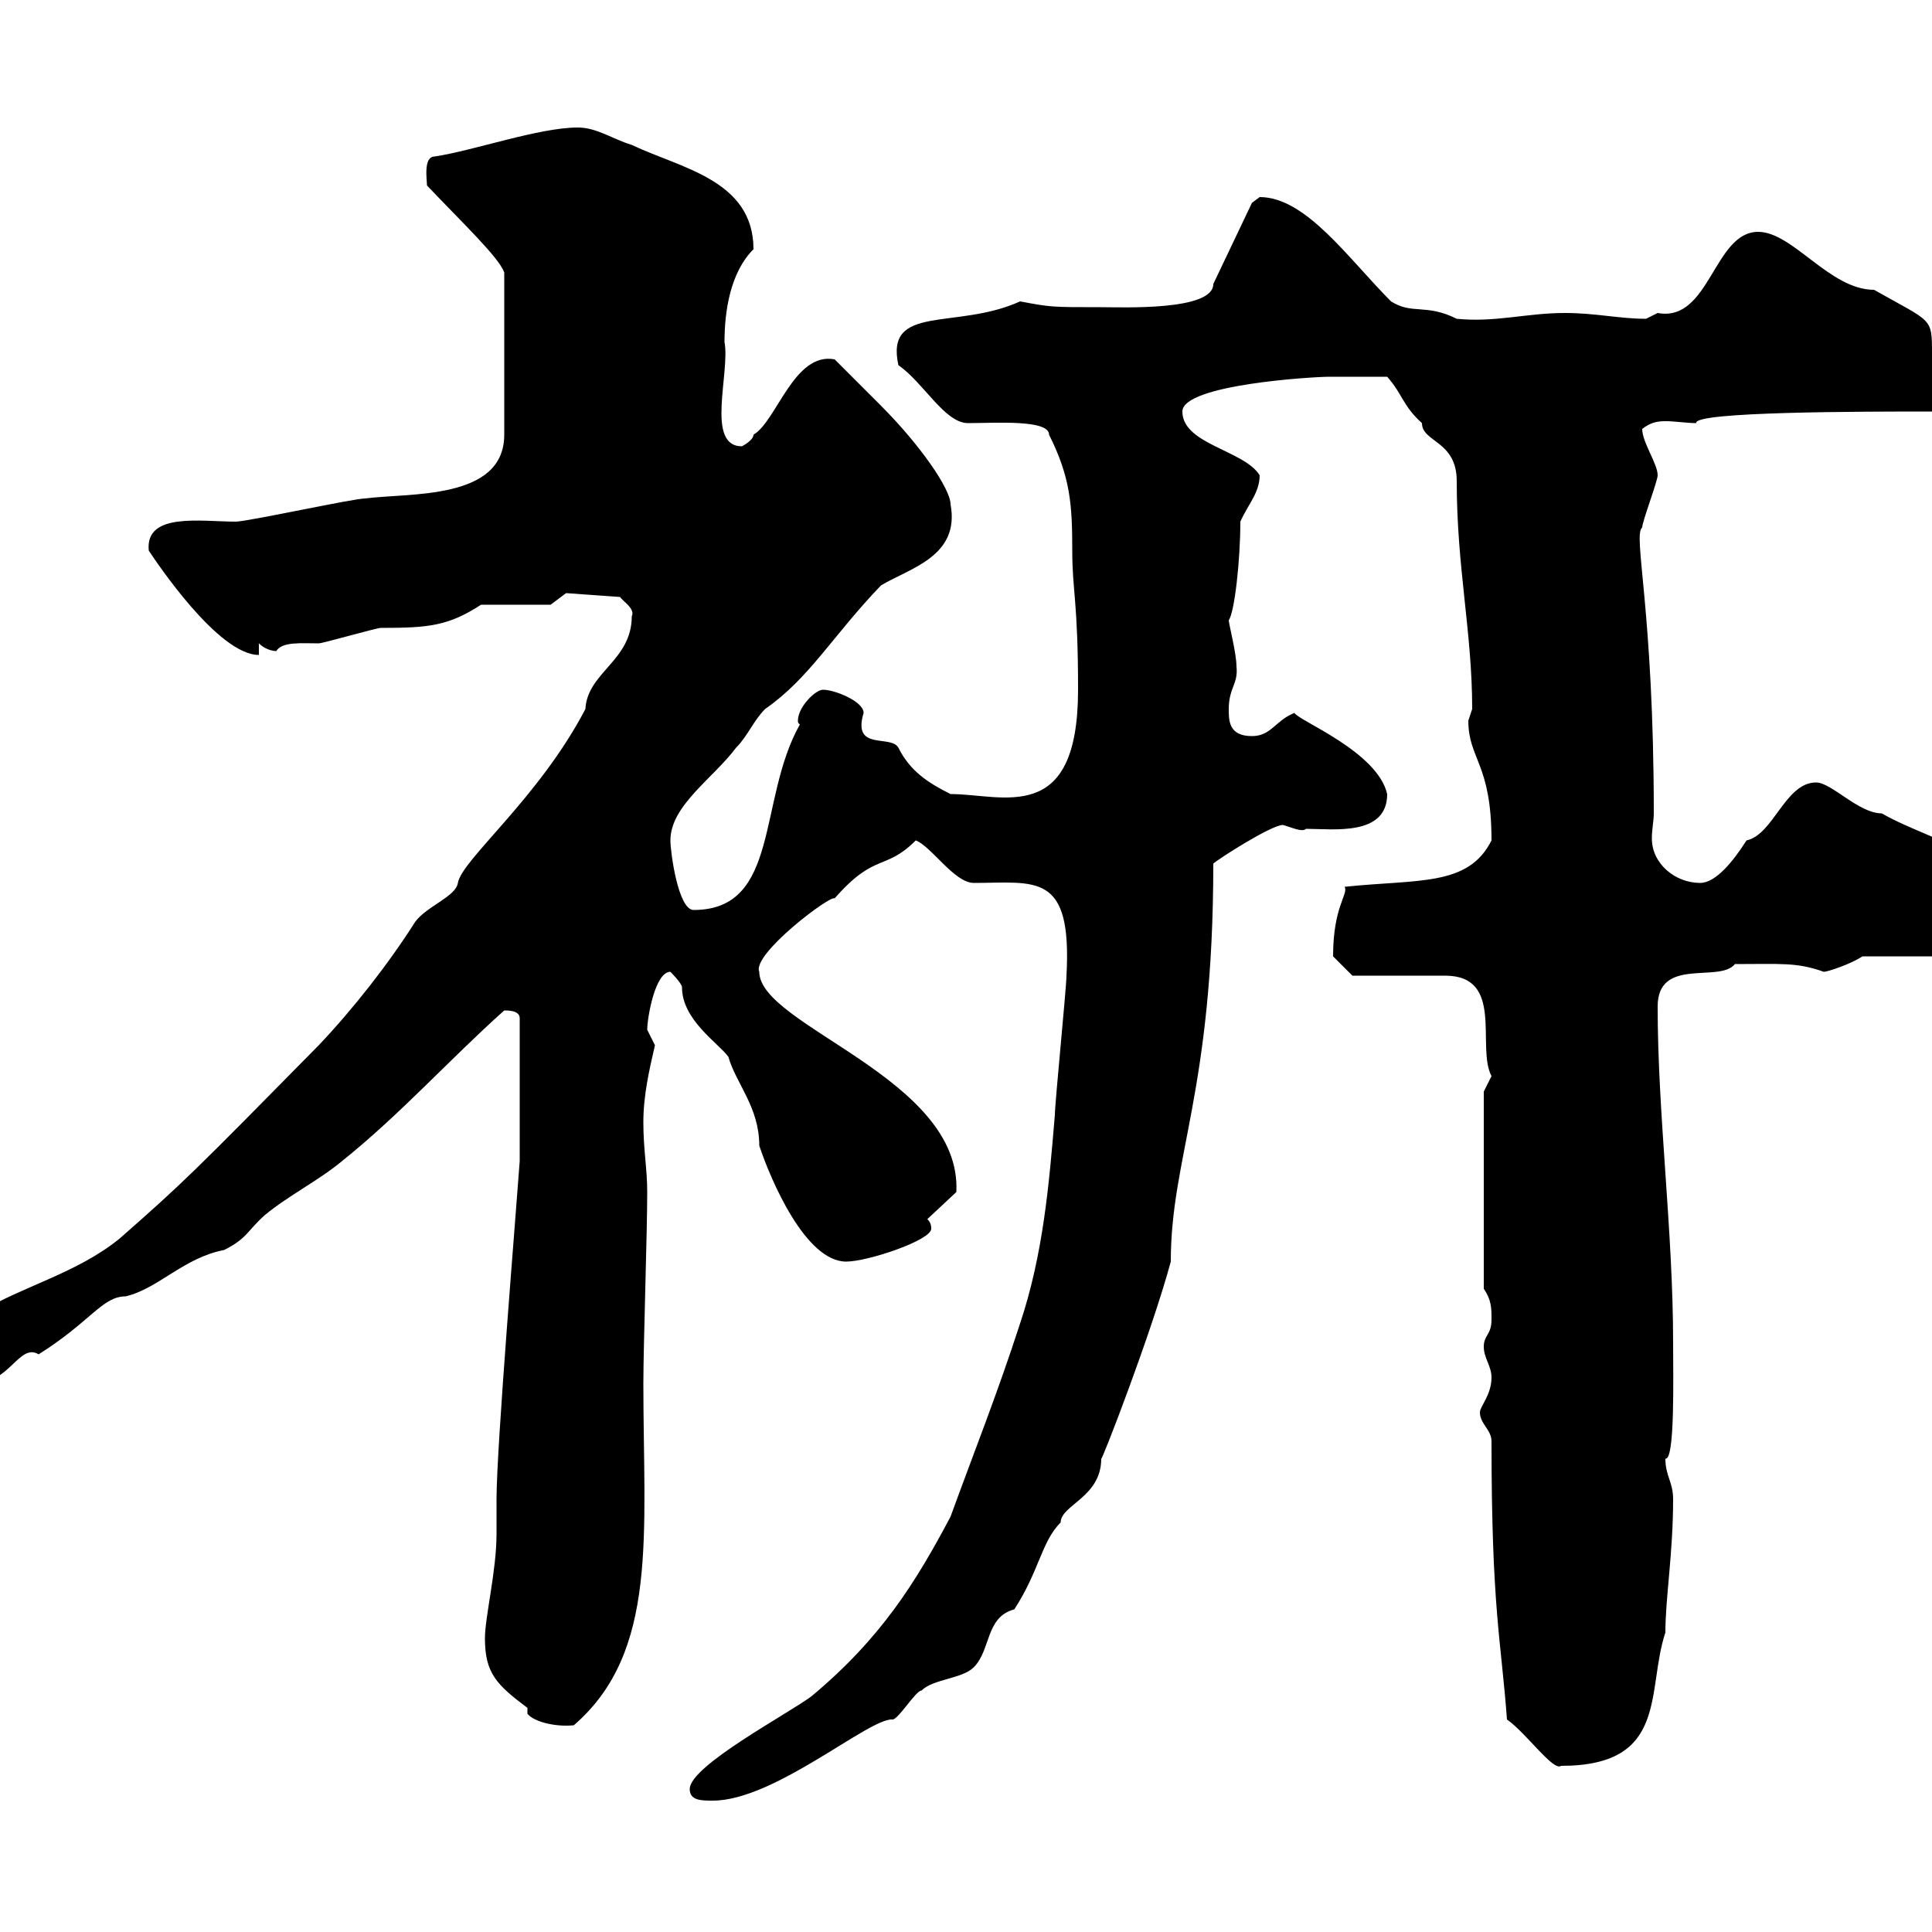 <svg xmlns="http://www.w3.org/2000/svg" xmlns:xlink="http://www.w3.org/1999/xlink" width="300" height="300"><path d="M107.10 277.80C107.10 279.60 108.90 279.60 110.70 279.60C120.30 279.60 135 266.70 138.60 267C139.50 267 142.20 262.50 143.10 262.50C144.90 260.70 149.40 260.70 151.20 258.90C153.90 256.20 153 251.10 157.50 249.90C161.40 243.90 161.70 239.40 164.70 236.40C164.70 233.70 171 232.50 171 226.50C171 227.10 178.80 207 181.80 195.90C181.80 179.70 188.40 169.50 188.40 134.10C189 133.50 197.40 128.10 199.20 128.10C200.40 128.40 202.20 129.30 202.80 128.70C207 128.70 215.40 129.90 215.40 123.30C213.90 116.70 201.60 111.90 201 110.70C198 111.90 197.40 114.30 194.40 114.30C190.80 114.30 190.80 111.90 190.80 110.10C190.80 106.80 192.30 106.20 192 103.50C192 101.40 190.80 96.90 190.80 96.30C191.70 95.10 192.60 87 192.60 81C193.80 78.30 195.60 76.50 195.60 73.80C193.20 69.90 183.60 69 183.60 63.90C183.60 59.70 204 58.50 206.40 58.50C208.50 58.50 212.40 58.50 215.40 58.50C217.80 61.20 217.80 63 220.80 65.70C220.80 68.70 226.20 68.40 226.20 74.70C226.20 88.20 228.60 98.10 228.60 110.10C228.60 110.10 228 111.90 228 111.90C228 117.90 231.60 118.50 231.60 130.50C228 137.70 220.20 136.50 208.80 137.70C209.40 138.90 207 140.70 207 148.50C208.20 149.70 210 151.50 210 151.50L224.40 151.50C233.70 151.50 229.20 162.60 231.60 167.10C231.60 167.10 230.40 169.50 230.40 169.50L230.40 200.10C231.60 201.90 231.60 203.10 231.60 204.90C231.60 207.30 230.40 207.30 230.40 209.10C230.40 210.90 231.60 212.10 231.60 213.90C231.60 216.60 229.80 218.40 229.80 219.30C229.80 221.10 231.60 222 231.60 223.80C231.60 249.90 233.10 254.70 234 267C237 269.10 241.20 275.10 242.40 274.20C259.20 274.20 255.60 262.50 258.60 253.50C258.60 248.10 259.80 241.20 259.80 232.80C259.80 230.10 258.60 229.20 258.60 226.50C260.10 226.80 259.80 213.90 259.80 208.50C259.80 191.10 257.40 173.10 257.40 156.30C257.40 148.50 267 152.70 269.40 149.70C276.60 149.70 279 149.40 283.20 150.90C283.80 150.90 287.40 149.70 289.20 148.50L300 148.50C300 148.50 301.80 149.70 301.80 149.70C301.80 148.20 312 149.70 312 146.10C309 130.50 301.20 131.40 292.20 126.30C288.60 126.30 284.40 121.50 282 121.50C277.20 121.50 275.40 129.60 271.20 130.50C269.10 133.80 266.40 137.10 264 137.10C260.10 137.10 256.50 134.10 256.50 130.20C256.50 128.70 256.80 127.50 256.80 126.30C256.80 94.50 253.50 83.10 255 81.90C255 81 257.40 74.70 257.40 73.80C257.40 72 255 68.70 255 66.60C256.20 65.70 257.10 65.40 258.60 65.40C260.10 65.40 261.90 65.70 263.40 65.70C262.80 63.90 289.50 63.90 300 63.90C303 63 303.60 61.20 303.60 58.50C303.60 58.50 303.60 54.90 303 54C303 54 300 54.90 300 54.90C300 49.20 300 50.10 291 45C284.10 45 278.40 36 273 36C266.10 36 265.50 50.10 257.40 48.60C257.40 48.60 255.60 49.50 255.60 49.50C251.40 49.50 247.80 48.60 243 48.60C237 48.60 232.20 50.10 226.20 49.50C221.40 47.10 219.30 48.90 216 46.80C209.40 40.20 202.80 30.60 195.60 30.60C195.60 30.60 194.40 31.50 194.40 31.50L188.40 44.10C188.40 48.30 174.30 47.70 171 47.70C163.20 47.70 163.20 47.70 158.40 46.80C148.50 51.30 137.40 47.10 139.50 56.70C143.40 59.40 146.70 65.70 150.30 65.70C154.50 65.70 162.90 65.10 162.90 67.50C166.20 74.10 166.50 78.30 166.50 85.50C166.50 91.80 167.40 93.30 167.40 107.10C167.40 128.40 155.70 123.30 147.60 123.30C144 121.50 141.30 119.70 139.50 116.10C138.30 114 132.30 116.70 134.10 110.70C134.10 108.90 129.60 107.10 127.80 107.10C126.60 107.10 123.90 109.80 123.90 111.90C123.90 112.20 123.90 112.20 124.20 112.50C117.60 124.20 121.20 141.30 107.70 141.30C105.30 141.30 104.10 132.30 104.10 130.50C104.10 125.10 110.70 120.90 114.30 116.10C116.10 114.30 117 111.90 118.80 110.10C125.70 105.30 129.30 98.70 136.80 90.90C141.30 88.20 149.10 86.40 147.60 78.30C147.60 75.90 142.80 69 136.80 63C135.90 62.10 130.50 56.70 129.60 55.80C123.30 54.60 120.60 65.40 117 67.50C117 68.40 115.20 69.30 115.20 69.30C109.50 69.30 113.40 57.90 112.50 53.10C112.50 48.30 113.40 42.30 117 38.70C117 27.90 105.60 26.10 98.10 22.50C95.10 21.60 92.70 19.80 89.70 19.80C83.70 19.80 73.50 23.40 67.50 24.30C65.70 24.30 66.30 27.90 66.30 28.80C72 34.80 77.40 39.90 78.30 42.30L78.30 67.50C78.30 77.70 63.60 76.50 56.70 77.40C54.90 77.40 38.40 81 36.60 81C31.20 81 22.50 79.50 23.10 85.50C24.30 87.30 33.90 101.70 40.20 101.70L40.20 99.90C41.10 100.80 42.30 101.10 42.90 101.10C43.80 99.60 46.80 99.90 49.50 99.90C50.10 99.90 58.50 97.50 59.10 97.50C66.60 97.50 69.60 97.20 74.70 93.90L85.50 93.90L87.90 92.10L96.30 92.70C96.60 93.30 98.70 94.50 98.10 95.70C98.10 102.60 91.20 104.40 90.90 110.10C83.70 123.90 71.70 133.50 71.10 137.10C70.80 139.20 66.30 140.70 64.50 143.10C60.30 149.70 54.90 156.60 49.50 162.30C30 182.10 28.50 183.60 18.60 192.30C12 197.70 3.30 199.80-3 203.70C-5.40 207-11.10 207.60-11.10 212.10C-11.10 213.90-5.70 214.80-3.90 214.80C1.50 214.80 3 208.50 6 210.30C14.10 205.20 15.90 201.30 19.50 201.30C24.60 200.10 28.50 195.30 34.80 194.10C38.40 192.30 38.40 191.10 41.10 188.70C44.70 185.70 49.50 183.30 53.10 180.30C62.10 173.10 69.90 164.40 78.30 156.90C78.90 156.90 80.70 156.90 80.70 158.10L80.70 180.30C80.10 188.70 77.10 224.70 77.10 232.80C77.10 233.70 77.10 237.30 77.10 238.20C77.10 243.90 75.30 251.10 75.30 254.40C75.30 259.80 77.10 261.60 81.90 265.20L81.90 266.10C82.80 267.30 86.10 268.20 89.10 267.90C102.30 256.50 99.90 238.20 99.90 214.80C99.90 209.10 100.50 191.40 100.50 185.10C100.50 181.50 99.90 178.50 99.90 174.30C99.90 170.10 100.80 166.20 101.70 162.30C101.70 162.30 100.50 159.90 100.50 159.90C100.50 158.10 101.70 150.90 104.10 150.90C104.10 150.90 105.90 152.70 105.90 153.30C105.90 158.40 111.60 162 113.10 164.10C114.30 168.30 117.90 171.90 117.90 177.90C119.70 183.30 125.10 195.90 131.40 195.90C134.70 195.90 144.60 192.60 144.60 190.80C144.60 190.50 144.60 189.90 144 189.30L148.50 185.10C149.40 167.40 117.90 159.30 117.90 150.90C116.70 148.20 129 138.90 129.60 139.50C135.90 132.30 137.40 135.30 142.20 130.50C144.60 131.40 148.20 137.10 151.20 137.10C160.80 137.10 166.50 135.30 165.60 151.50C165.60 153.30 163.80 171.30 163.80 173.10C162.90 183.90 162 194.70 158.40 205.50C154.80 216.60 151.20 225.60 147.60 235.50C142.20 245.70 136.80 254.40 126 263.40C122.40 266.10 107.10 274.20 107.10 277.80Z"/></svg>